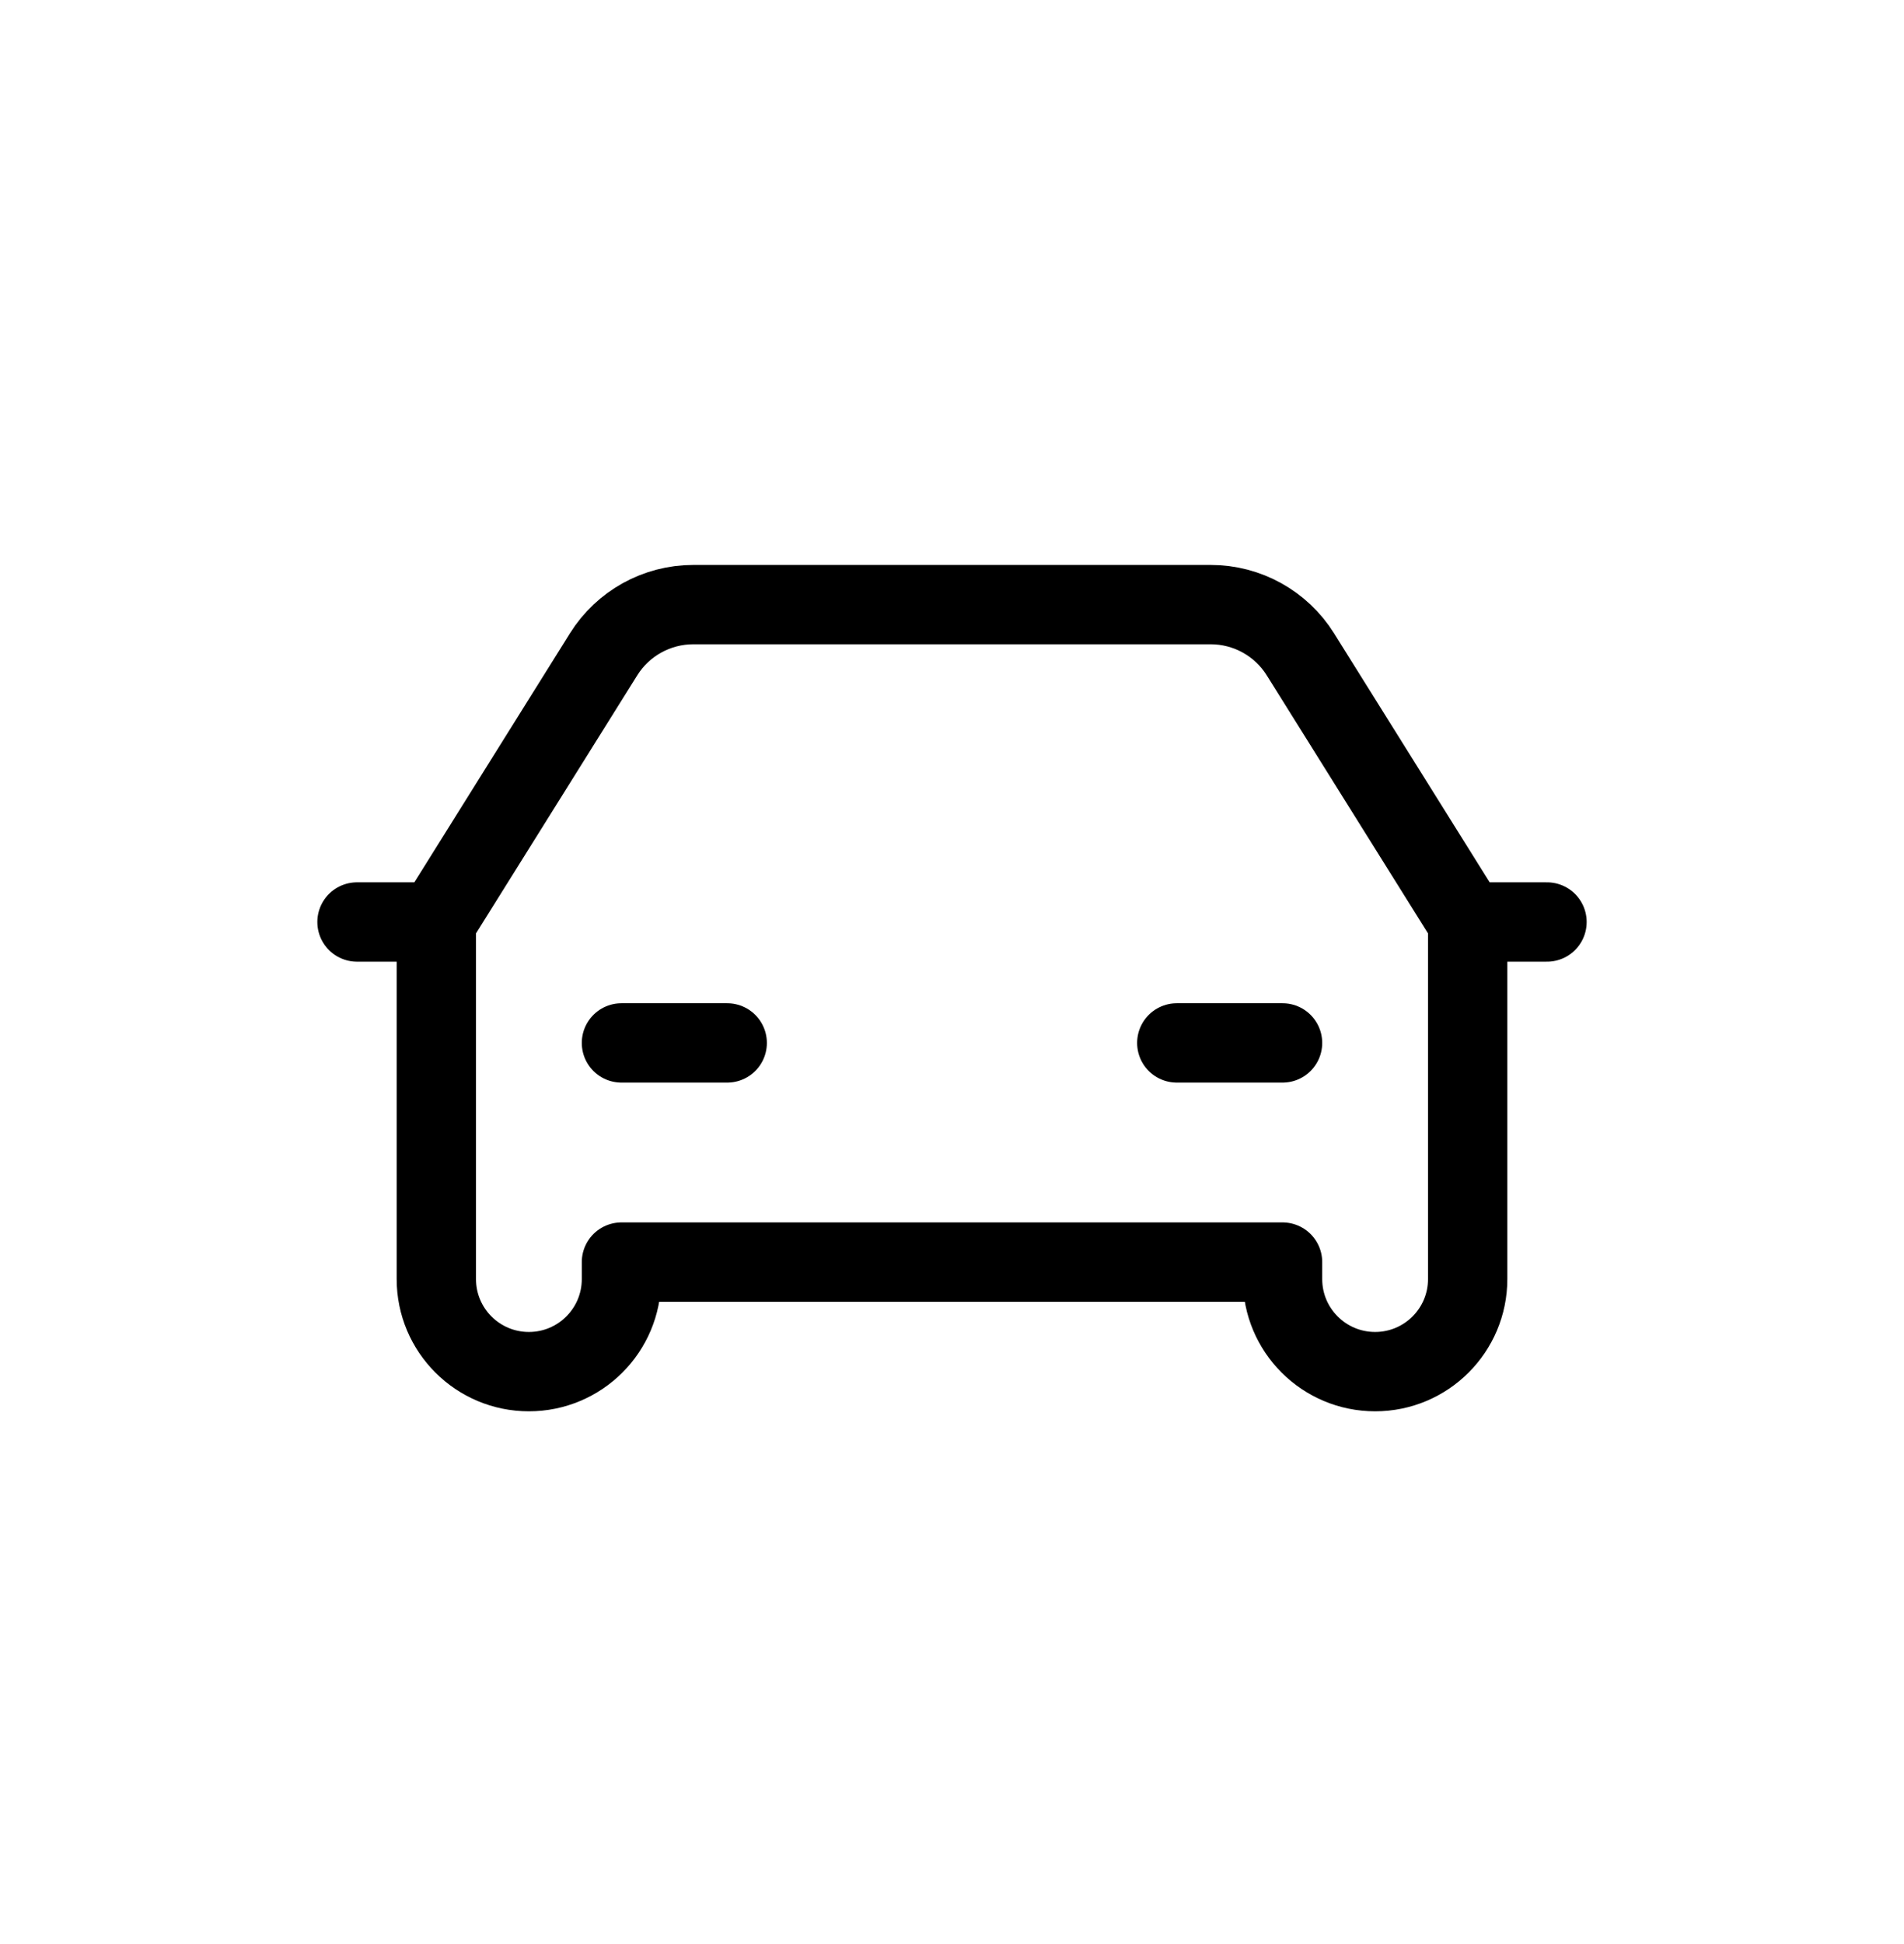 <svg width="48" height="49" viewBox="0 0 48 49" fill="none" xmlns="http://www.w3.org/2000/svg">
<path d="M11 23.239L15.217 16.492C15.704 15.713 16.559 15.239 17.478 15.239H30.522C31.441 15.239 32.296 15.713 32.783 16.492L37 23.239M11 23.239H9M11 23.239V32.239C11 33.528 12.045 34.572 13.333 34.572C14.622 34.572 15.667 33.528 15.667 32.239V31.811H32.333V32.239C32.333 33.528 33.378 34.572 34.667 34.572C35.955 34.572 37 33.528 37 32.239V23.239M37 23.239H39M15.667 26.287H18.333M29.667 26.287H32.333" stroke="black" stroke-width="2" stroke-linecap="round" stroke-linejoin="round"/>
</svg>
